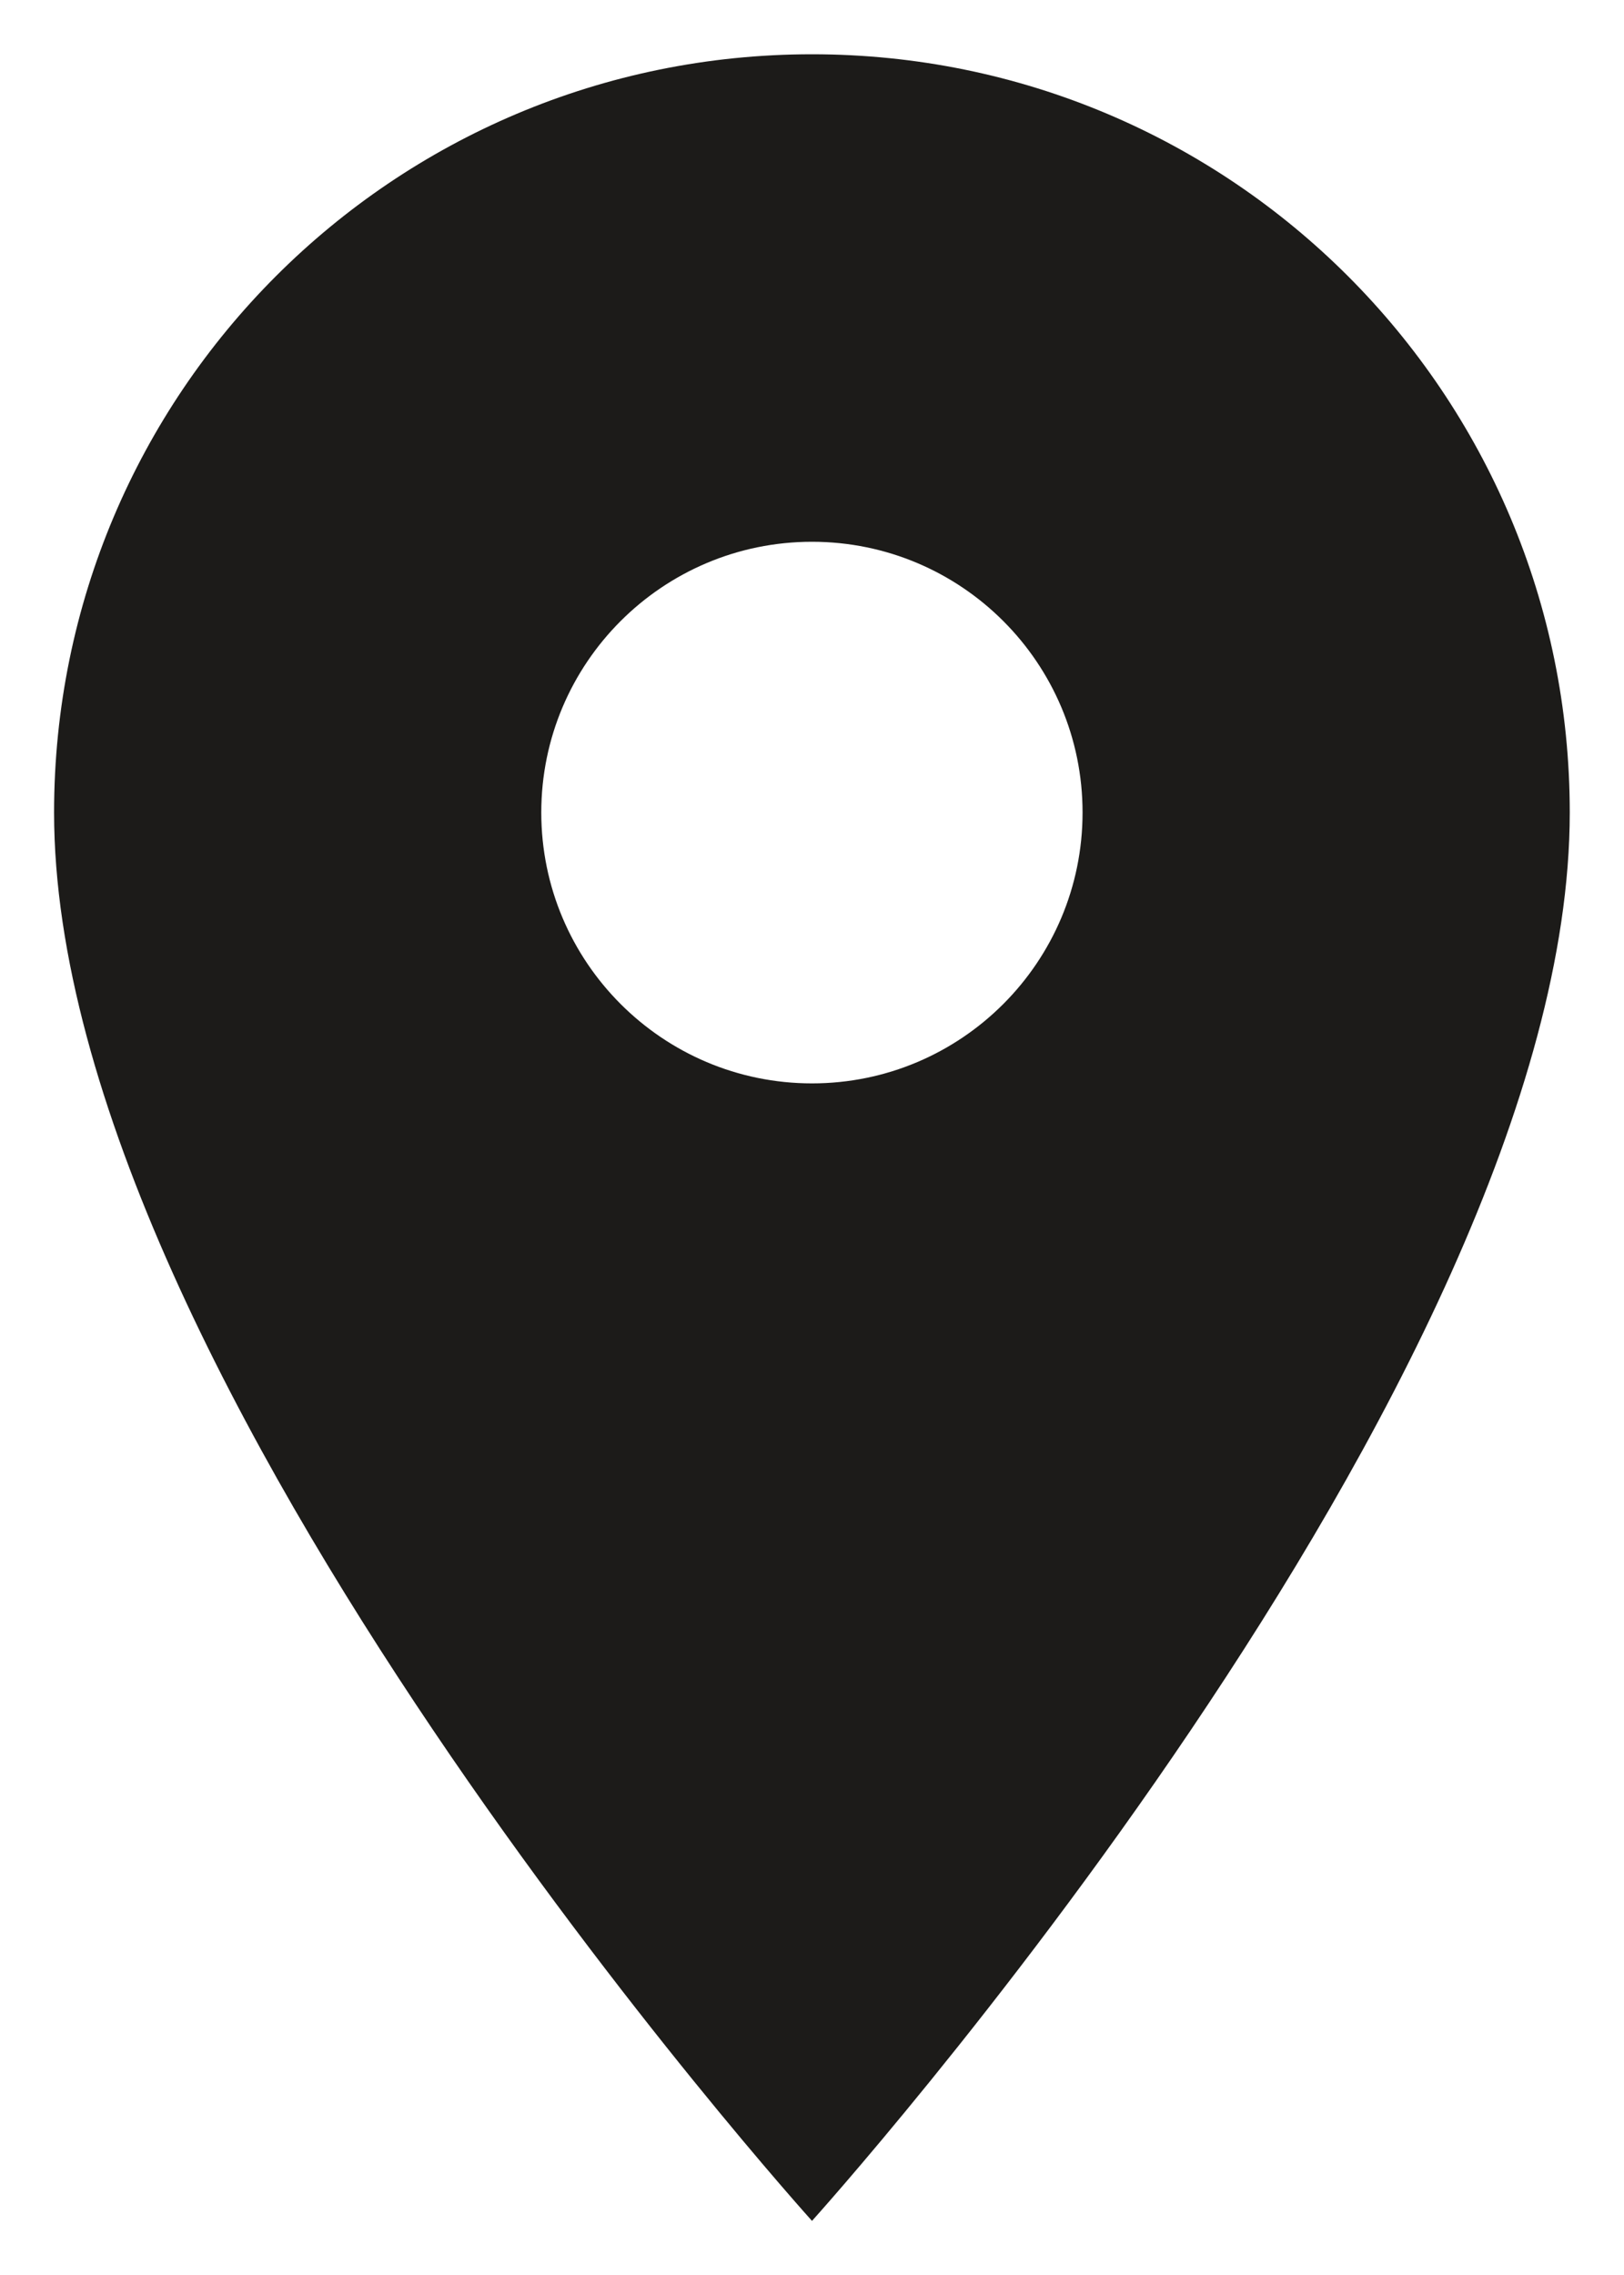 <svg width="10" height="14" viewBox="0 0 10 14" fill="none" xmlns="http://www.w3.org/2000/svg">
<path d="M5 0.334C2.42 0.334 0.333 2.42 0.333 5C0.333 8.5 5 13.667 5 13.667C5 13.667 9.666 8.5 9.666 5C9.666 2.42 7.58 0.334 5 0.334ZM5 6.667C4.08 6.667 3.333 5.92 3.333 5C3.333 4.08 4.08 3.334 5 3.334C5.92 3.334 6.666 4.08 6.666 5C6.666 5.92 5.92 6.667 5 6.667Z" fill="#1C1B19"/>
</svg>
